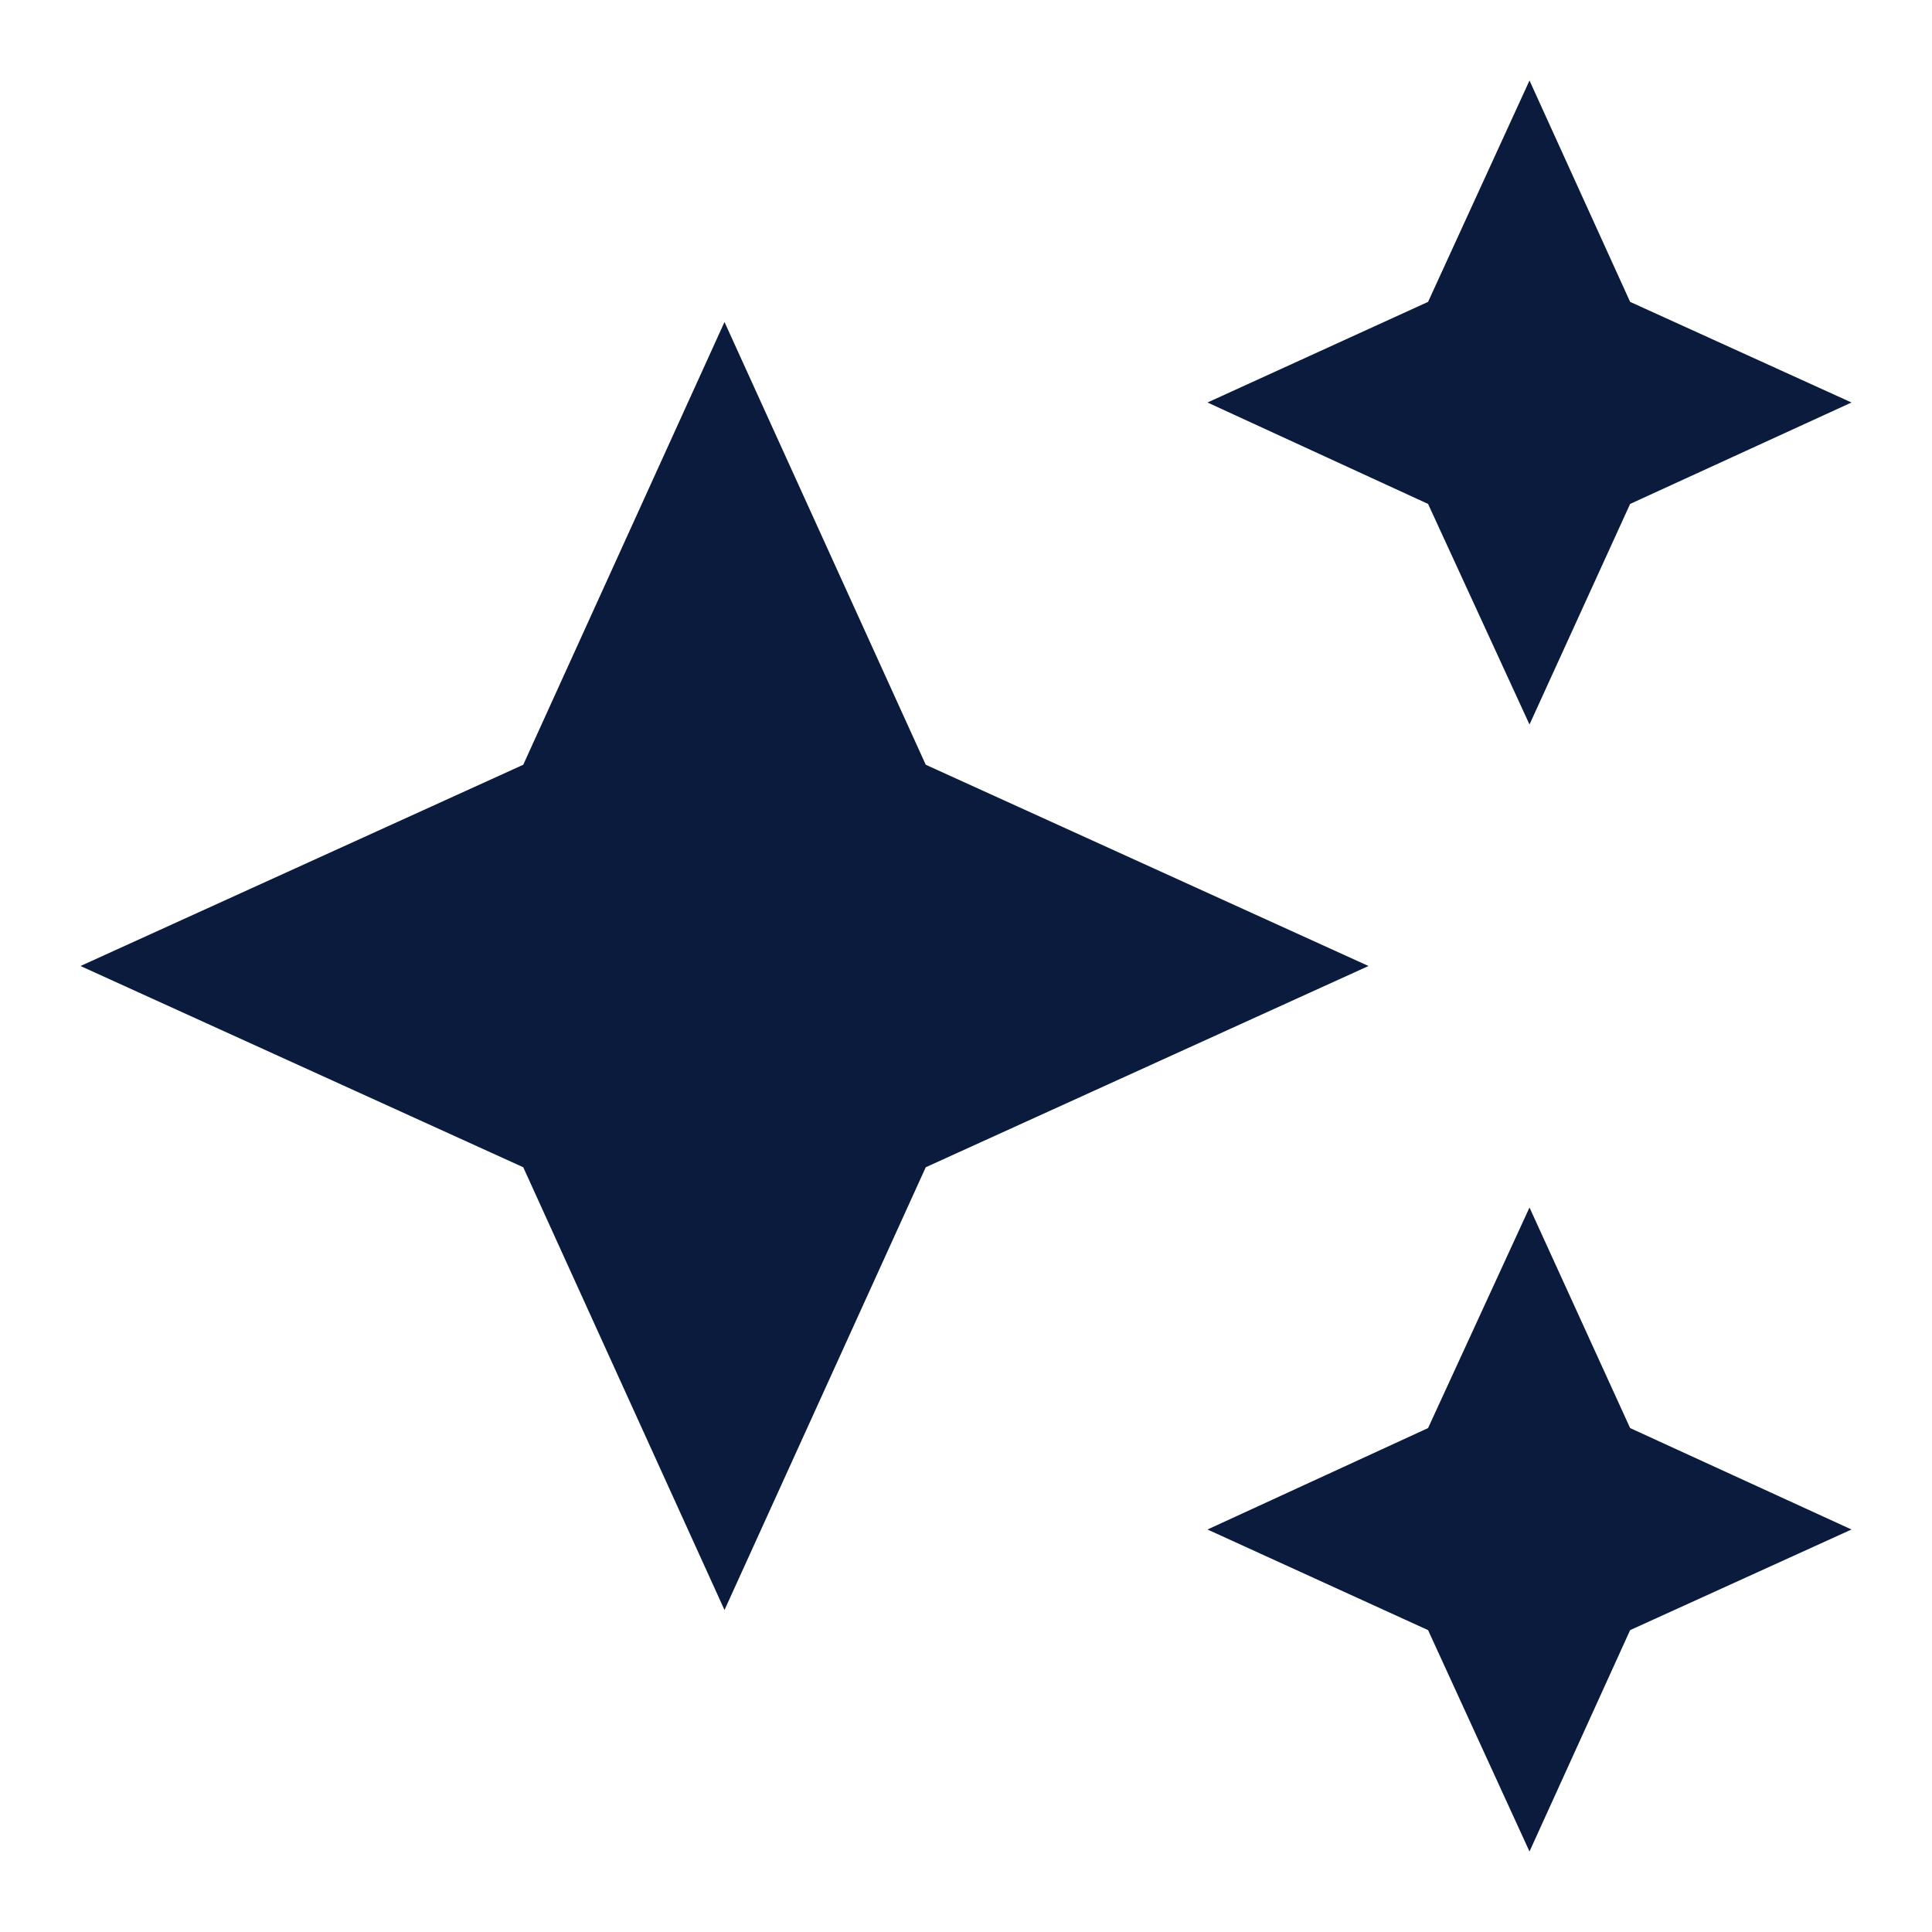 <?xml version="1.0" encoding="UTF-8"?>
<svg id="Ebene_1" xmlns="http://www.w3.org/2000/svg" version="1.1" viewBox="0 0 24 24">
  <!-- Generator: Adobe Illustrator 29.3.1, SVG Export Plug-In . SVG Version: 2.1.0 Build 151)  -->
  <defs>
    <style>
      .st0 {
        fill: #0b1b3e;
      }
    </style>
  </defs>
  <path class="st0" d="M19,1l-1.26,2.75-2.74,1.25,2.74,1.26,1.26,2.74,1.25-2.74,2.75-1.26-2.75-1.25M9,4l-2.5,5.5-5.5,2.5,5.5,2.5,2.5,5.5,2.5-5.5,5.5-2.5-5.5-2.5M19,15l-1.26,2.74-2.74,1.26,2.74,1.25,1.26,2.75,1.25-2.75,2.75-1.25-2.75-1.26"/>
</svg>